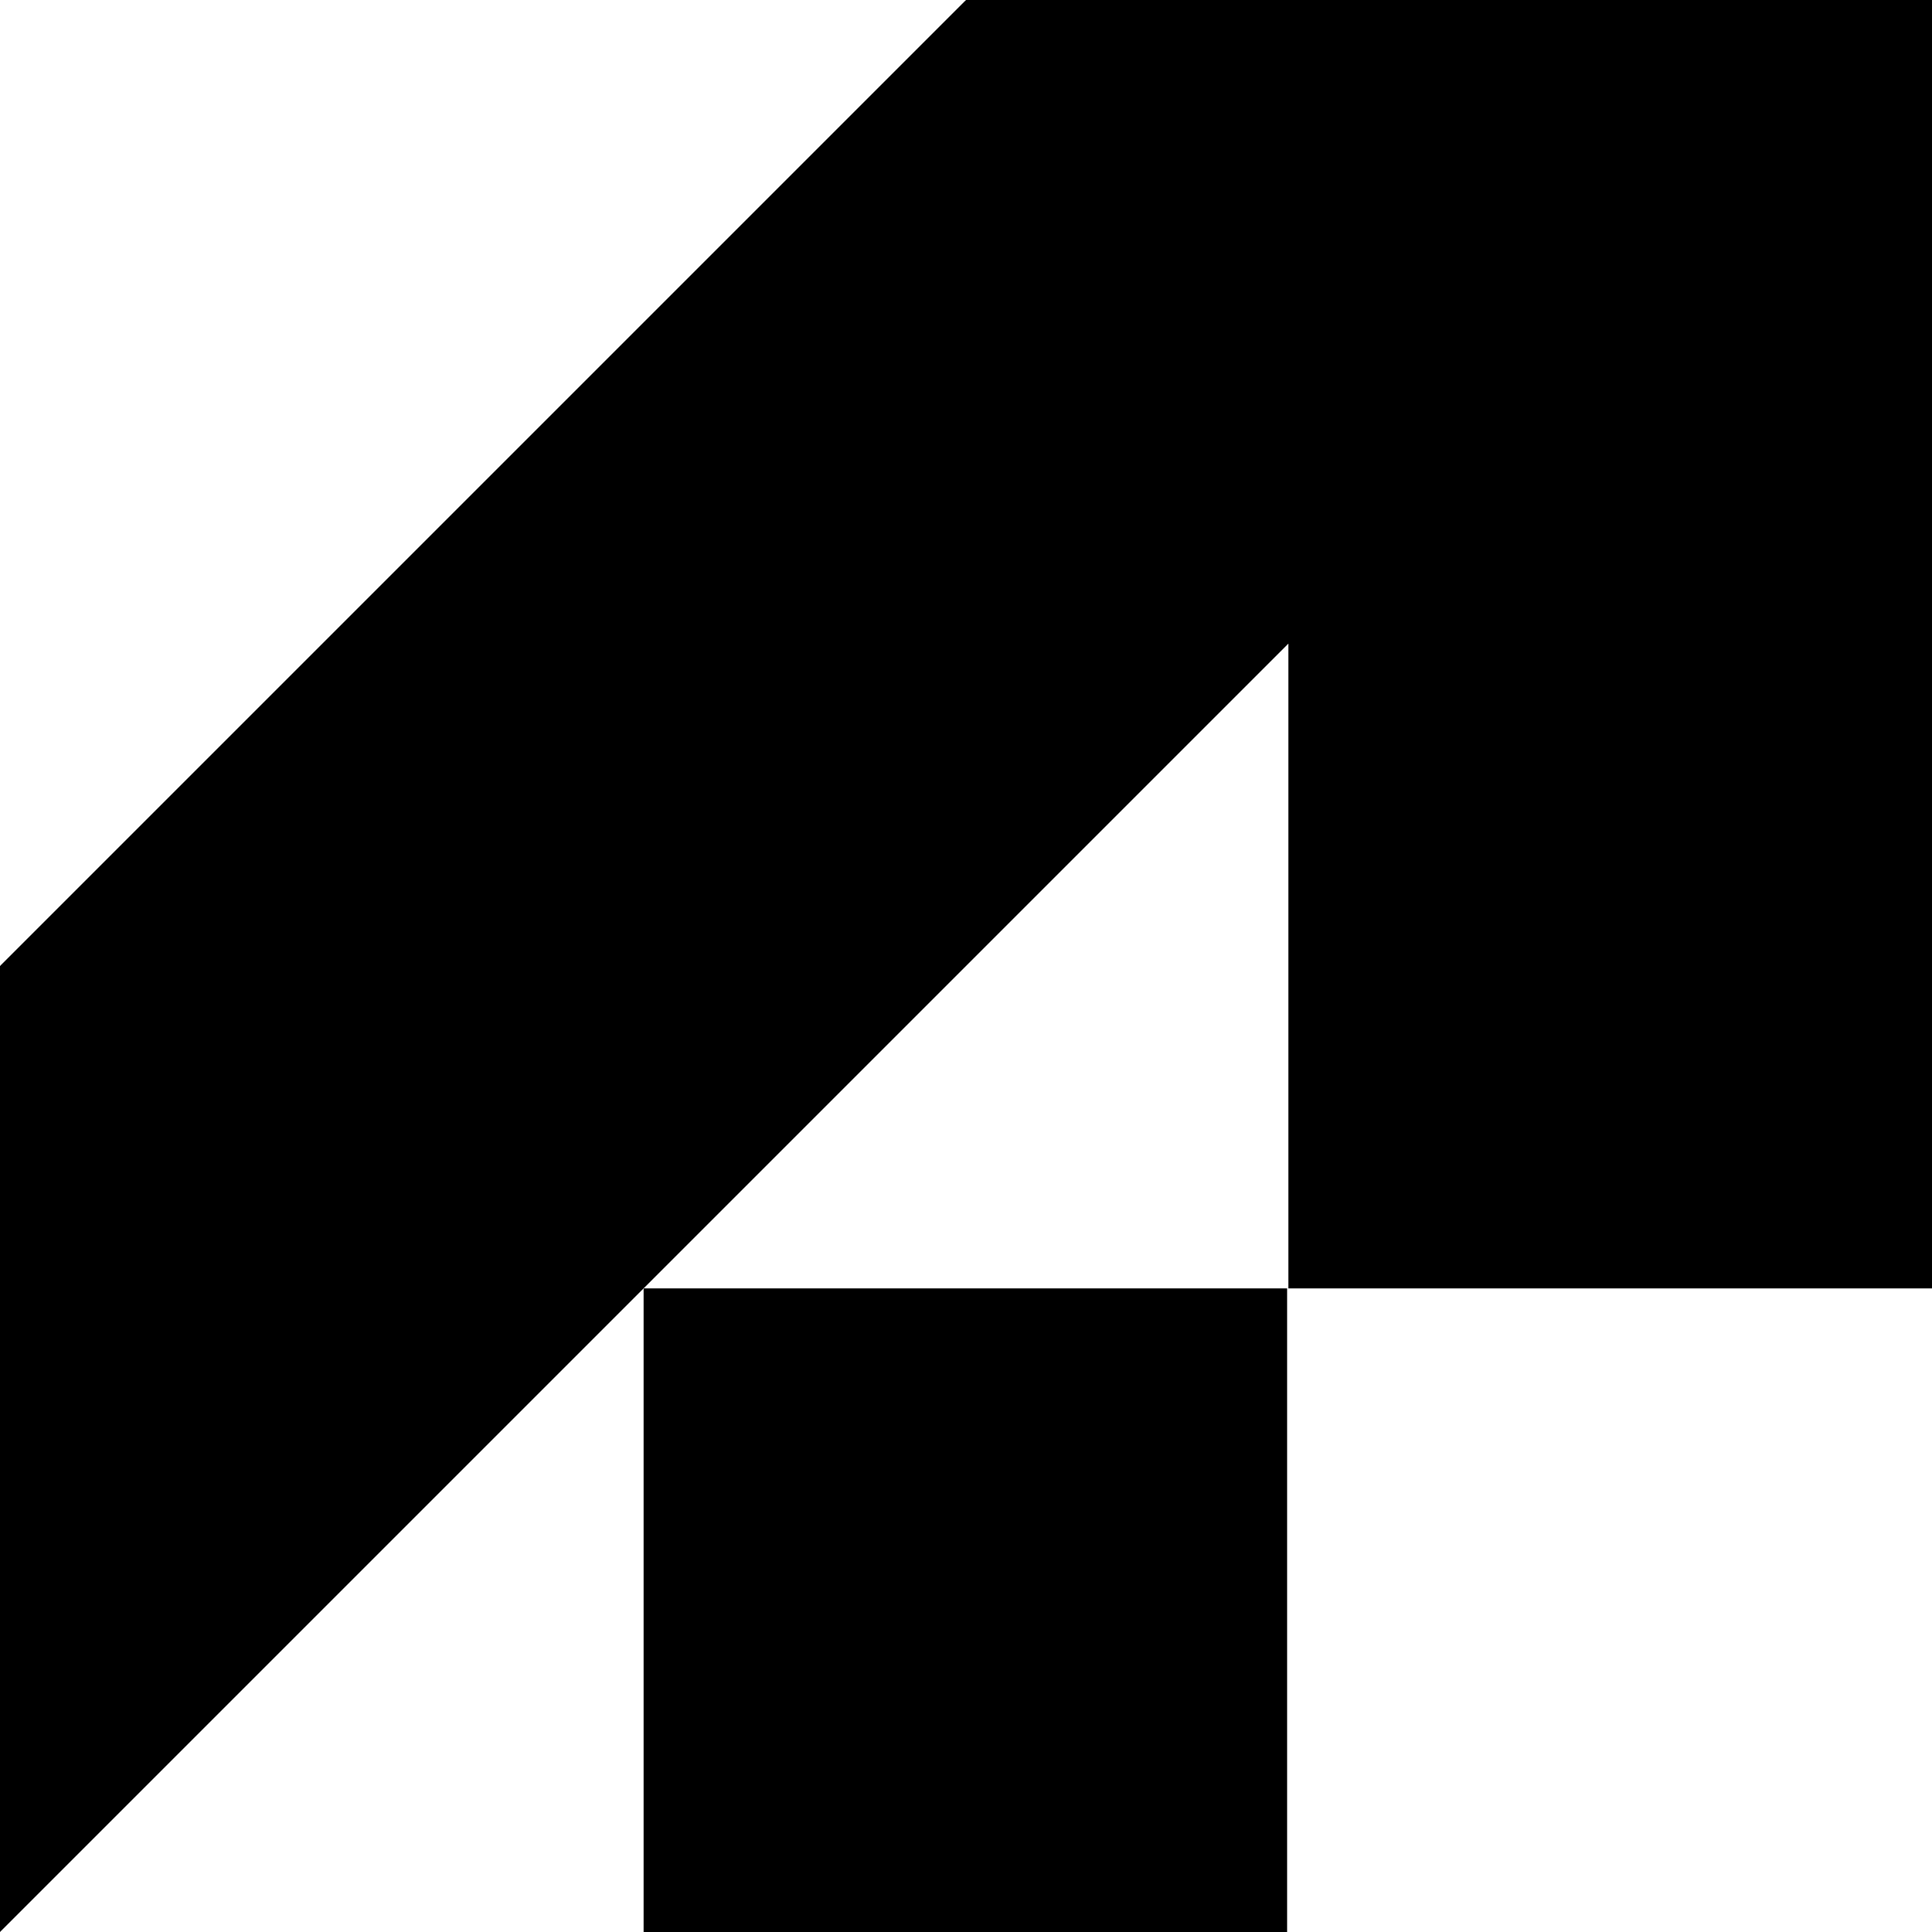 <svg xmlns="http://www.w3.org/2000/svg" xmlns:xlink="http://www.w3.org/1999/xlink" id="Layer_1" viewBox="0 0 1000 1000"><rect x="333.1" y="666.9" width="333.1" height="333.1"></rect><polygon points="666.9 0 500 0 0 500 0 666.9 0 1000 333.1 666.9 666.9 333.1 666.9 666.9 1000 666.9 1000 333.1 1000 0 666.9 0"></polygon></svg>